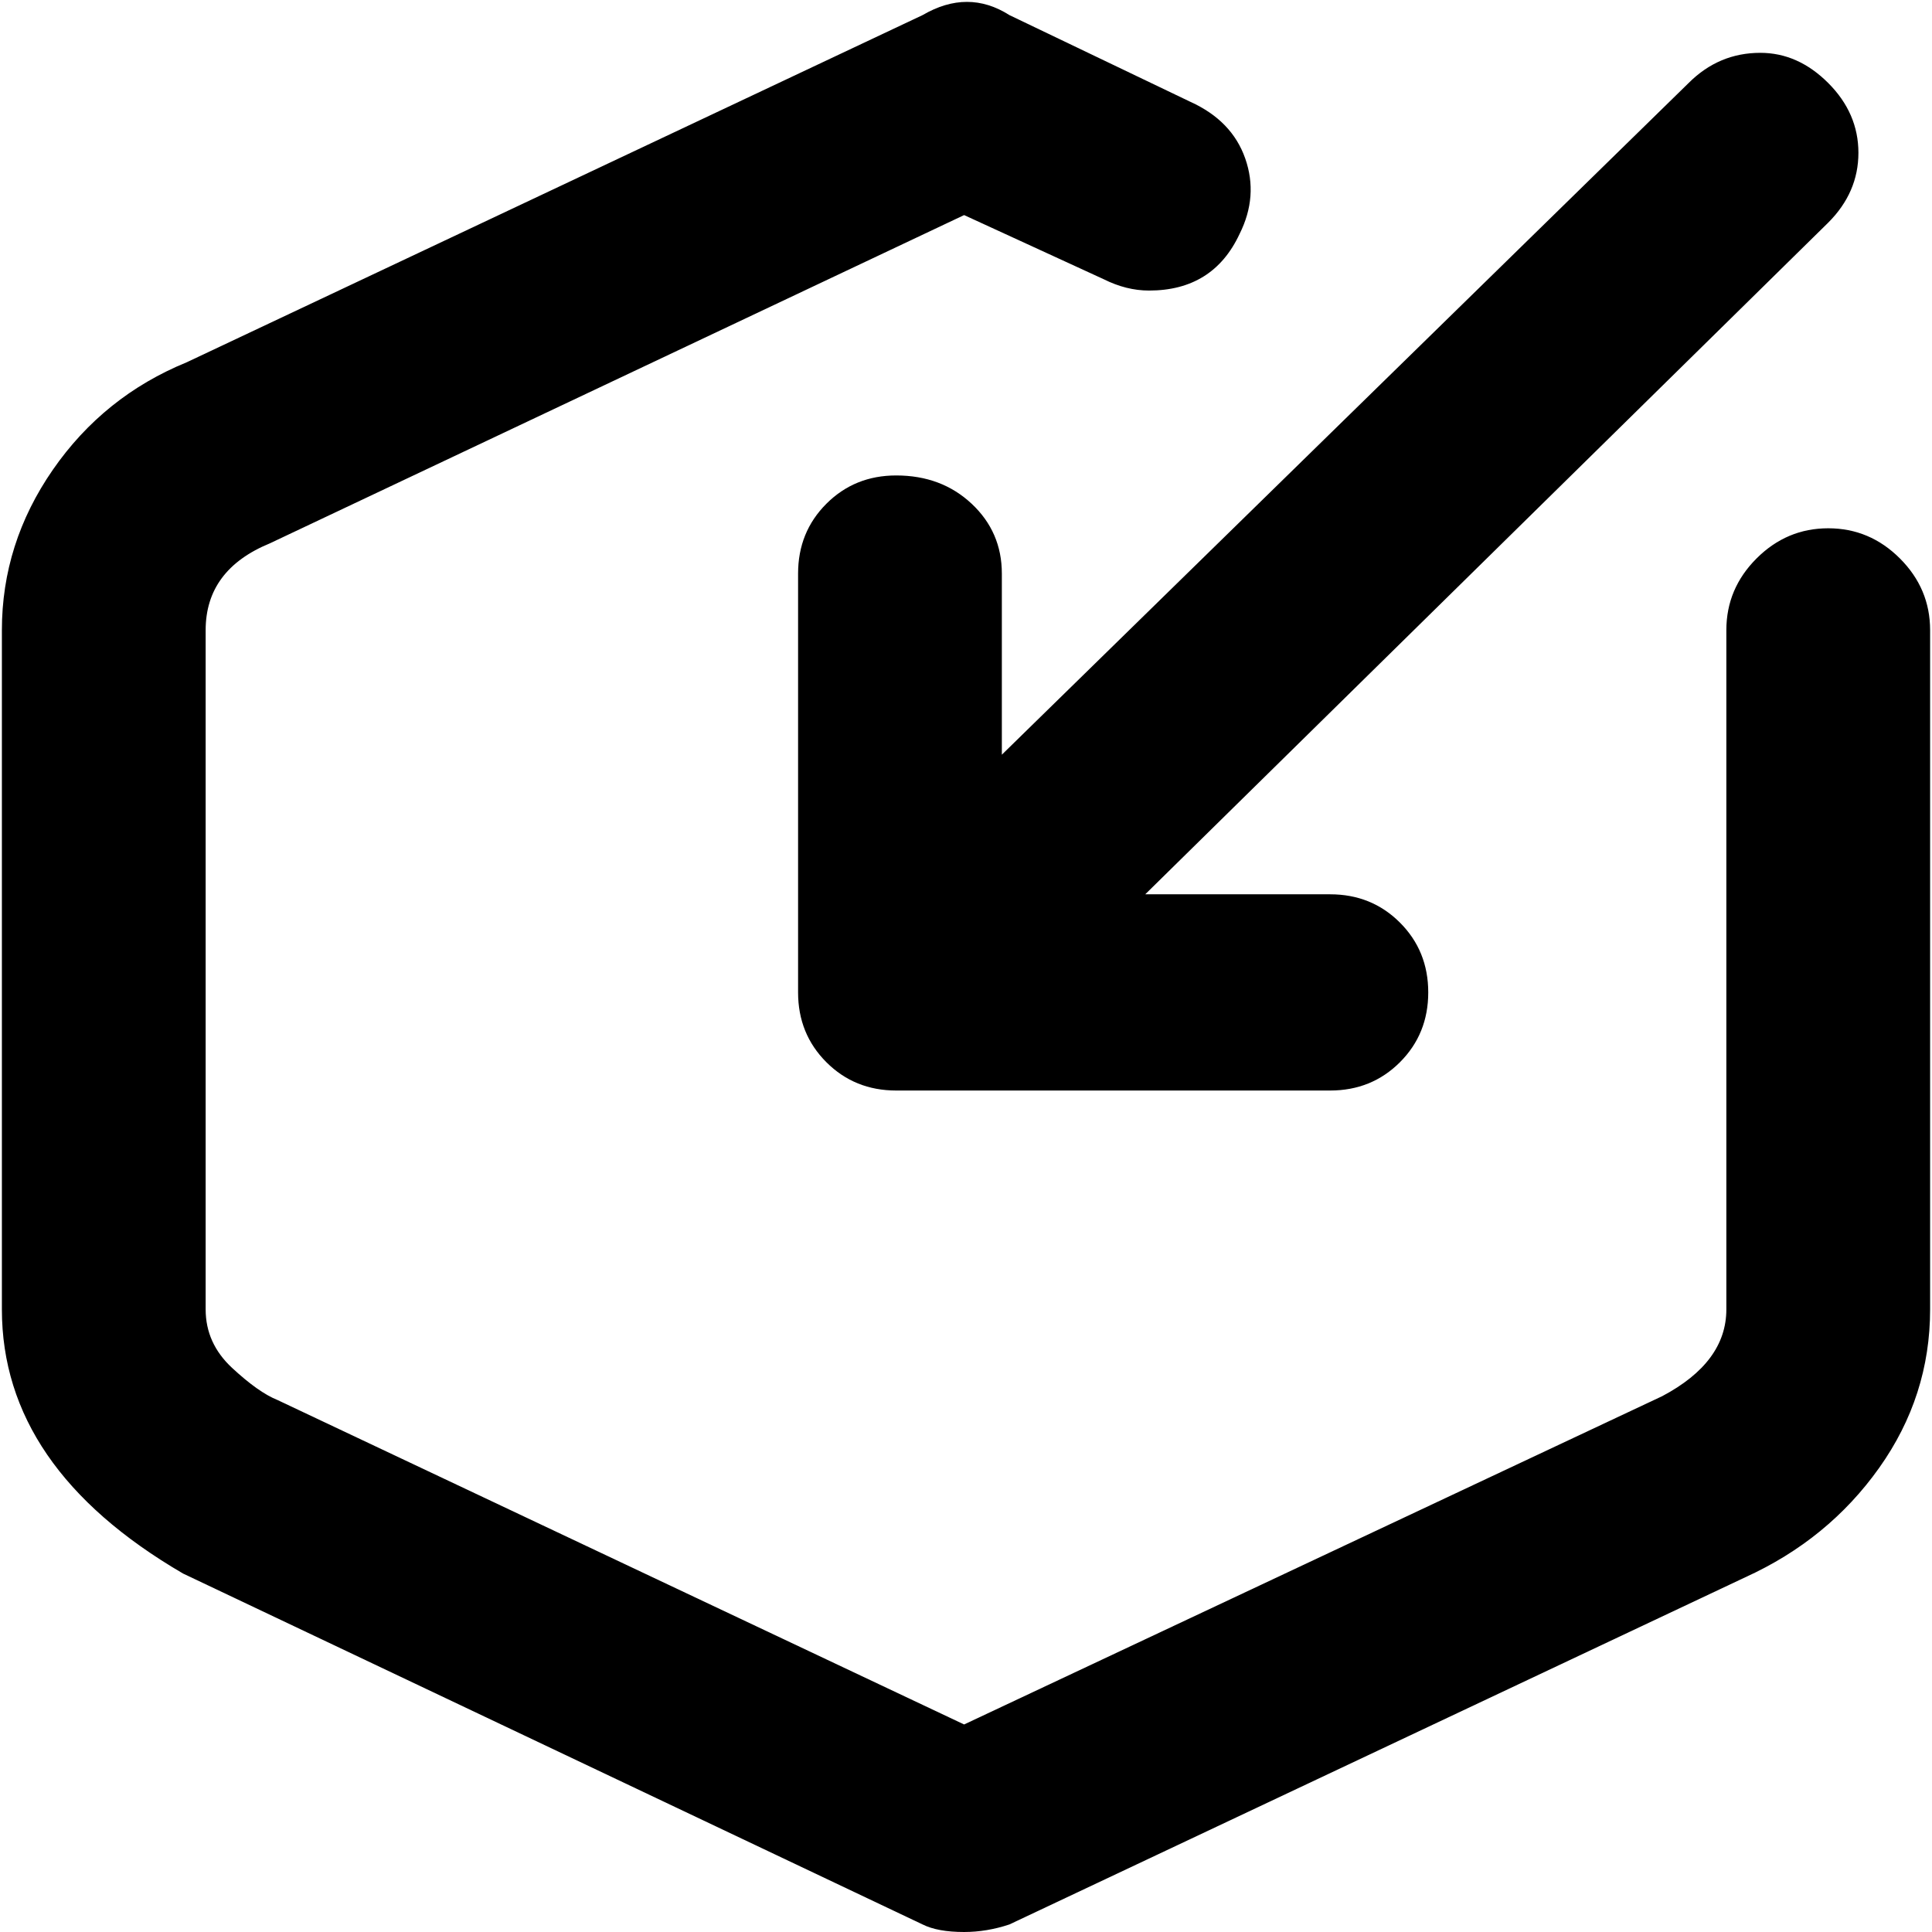 <svg xmlns="http://www.w3.org/2000/svg" viewBox="0 0 512 512">
	<path d="M255.5 512q-7 0-11-2l-196-93q-48-28-48-70V167q0-23 13.5-42.5T49.5 96l195-92q12-7 23 0l48 23q11 5 14.5 15t-1.5 20q-7 15-24 15-6 0-12-3l-37-17-184 87q-17 7-17 23v180q0 9 7 15.5t12 8.5l182 86 185-87q17-9 17-23V167q0-11 8-19t19-8 19 8 8 19v180q0 23-13.5 42t-35.5 29l-195 92q-6 2-12 2zm97-223h-115q-11 0-18.5-7.5t-7.5-18.5V152q0-11 7.5-18.5t18.5-7.5q12 0 20 7.5t8 18.5v48l182-178q8-8 19-8 10 0 18 8t8 18.5-8 18.5l-181 178h49q11 0 18.5 7.5t7.5 18.5-7.5 18.5-18.5 7.5z"/>
</svg>
